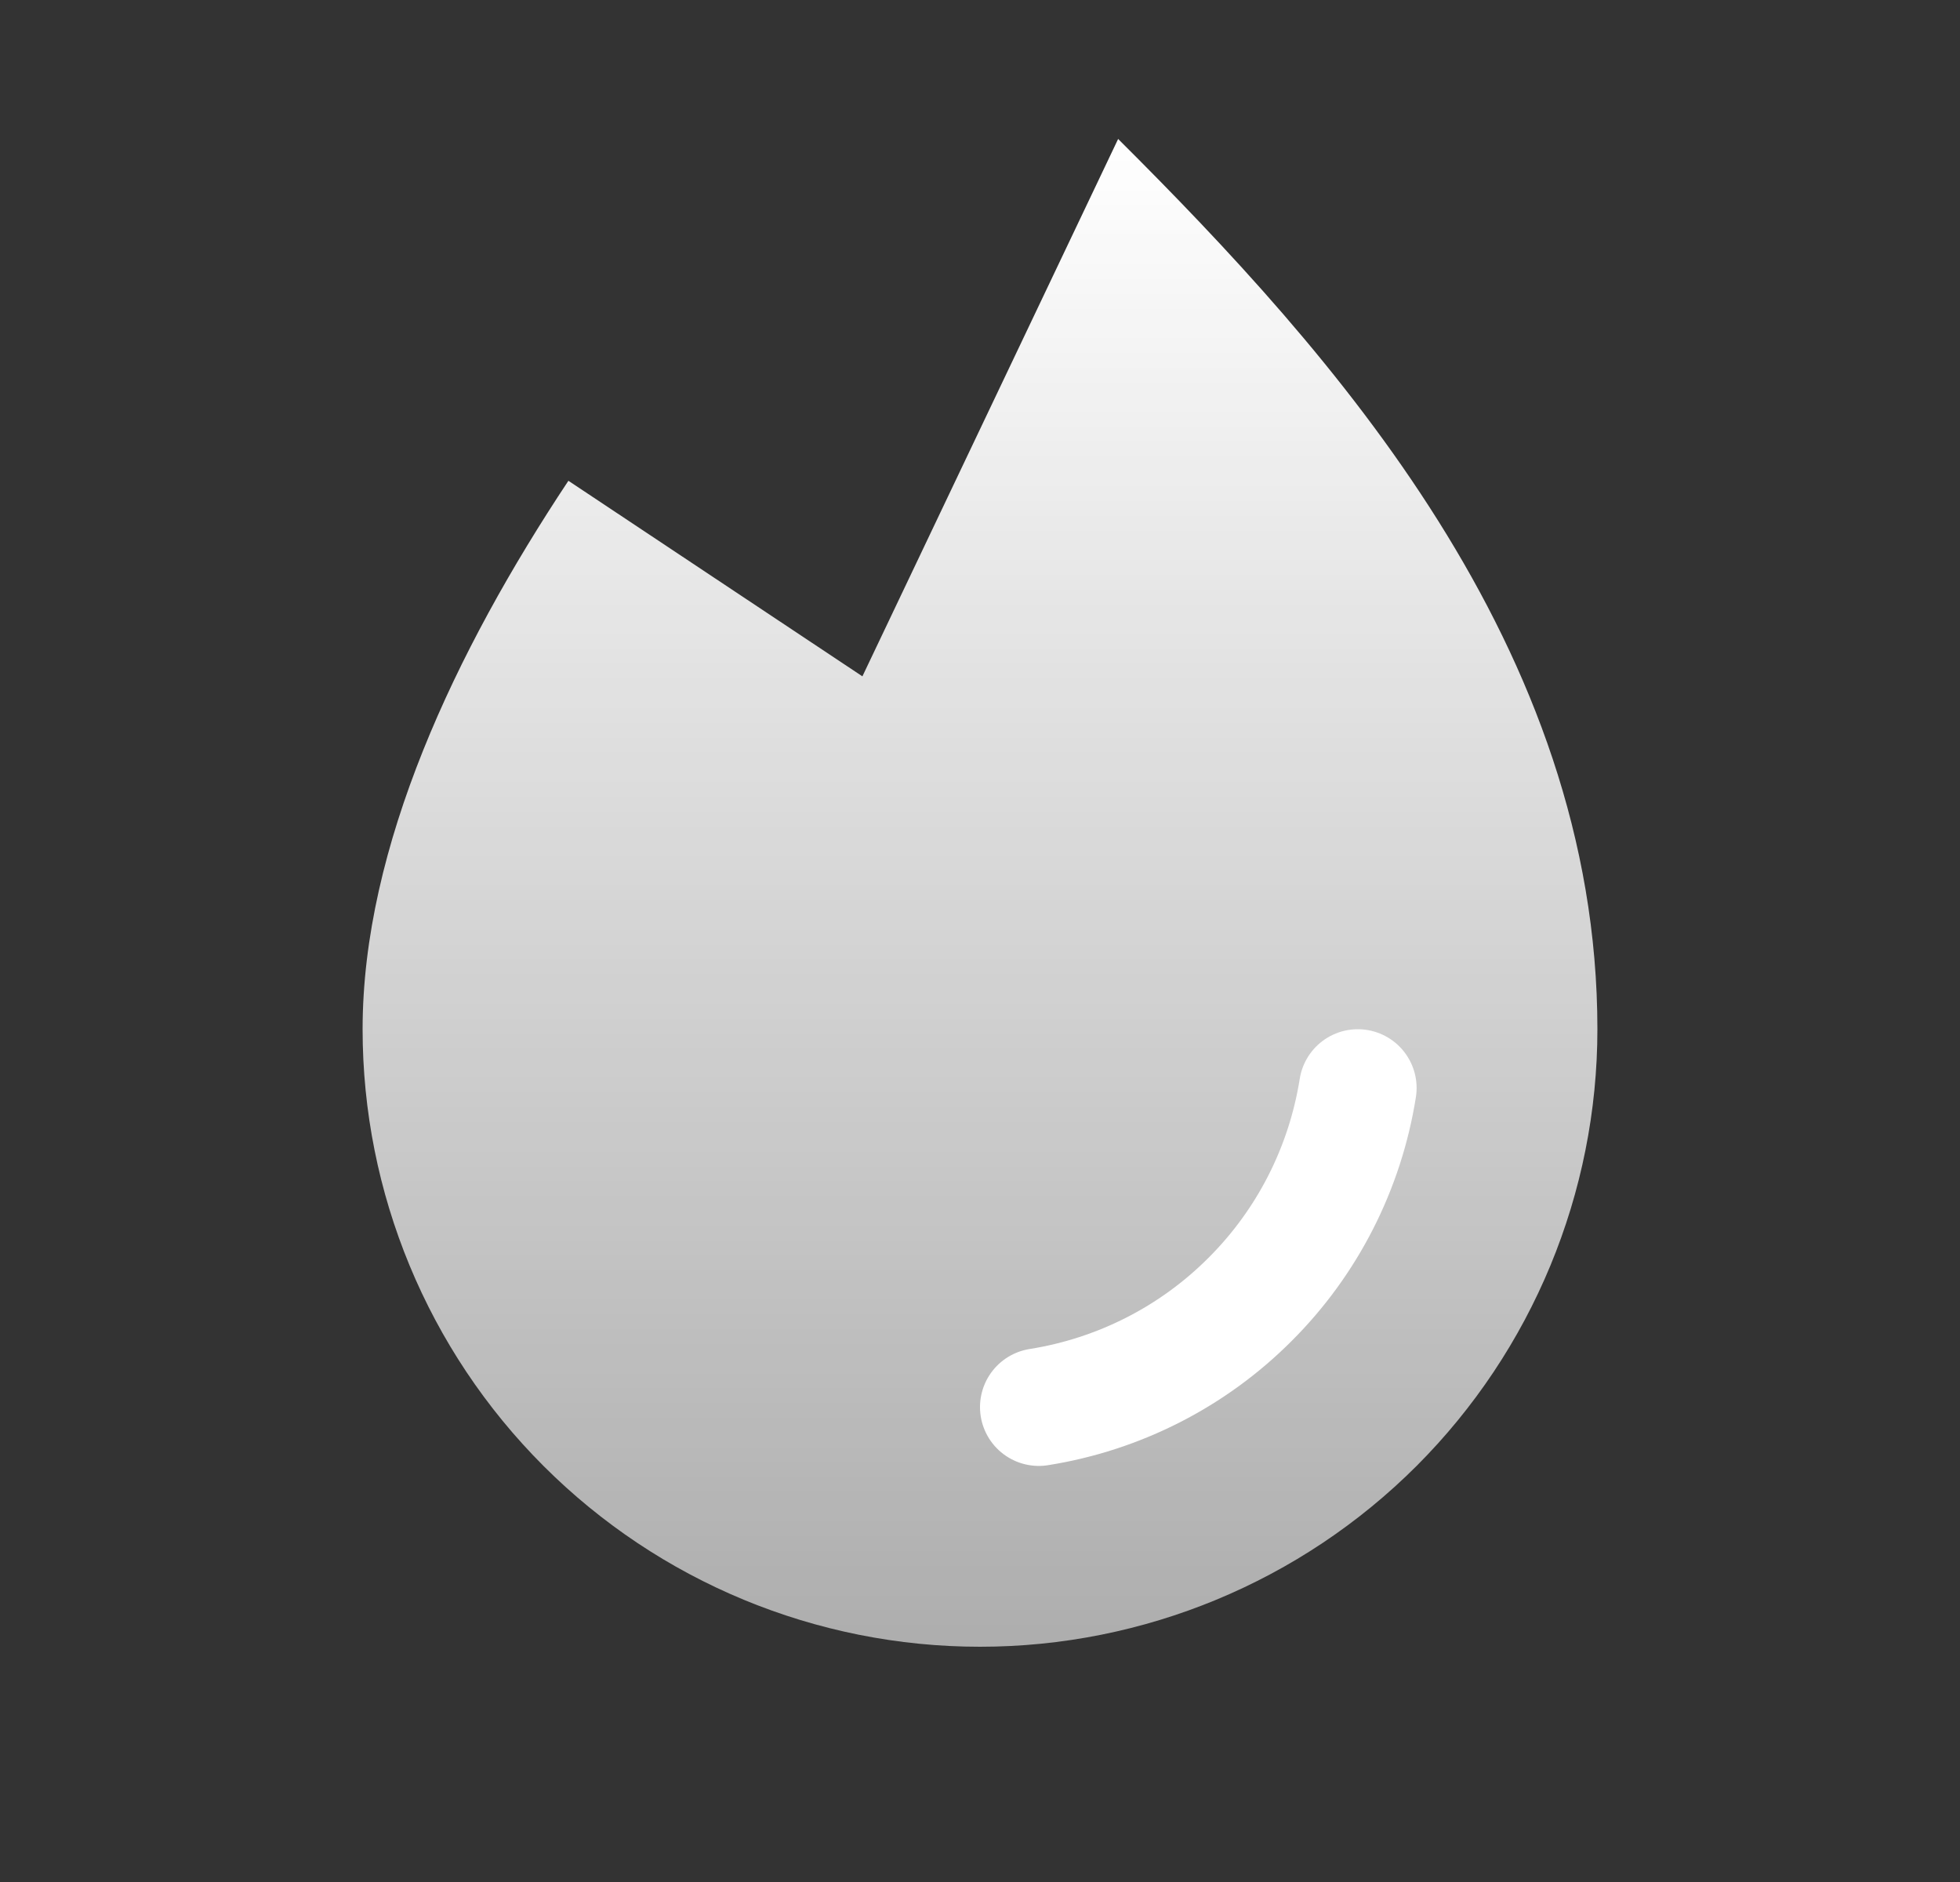 <svg width="25" height="24" viewBox="0 0 25 24" fill="none" xmlns="http://www.w3.org/2000/svg">
<rect x="0" y="0" width="25" height="24" fill="#333333" stroke="none"/>
<path d="M7.25 6.131C5.806 8.306 4.625 10.8 4.625 13.125C4.625 15.214 5.455 17.217 6.932 18.694C8.408 20.17 10.411 21 12.5 21C14.589 21 16.592 20.17 18.069 18.694C19.545 17.217 20.375 15.214 20.375 13.125C20.375 8.25 17 4.5 14.262 1.772L11 8.625L7.25 6.131Z" fill="url(#paint0_linear_10945_31304)"/>
<path d="M17.319 13.875C17.157 14.896 16.677 15.84 15.945 16.57C15.215 17.302 14.271 17.782 13.25 17.944" stroke="white" stroke-width="1.5" stroke-linecap="round" stroke-linejoin="round"/>
<defs>
<linearGradient id="paint0_linear_10945_31304" x1="12.5" y1="1.772" x2="12.5" y2="21" gradientUnits="userSpaceOnUse">
<stop stop-color="white"/>
<stop offset="1" stop-color="white" stop-opacity="0.6"/>
</linearGradient>
</defs>
</svg>
